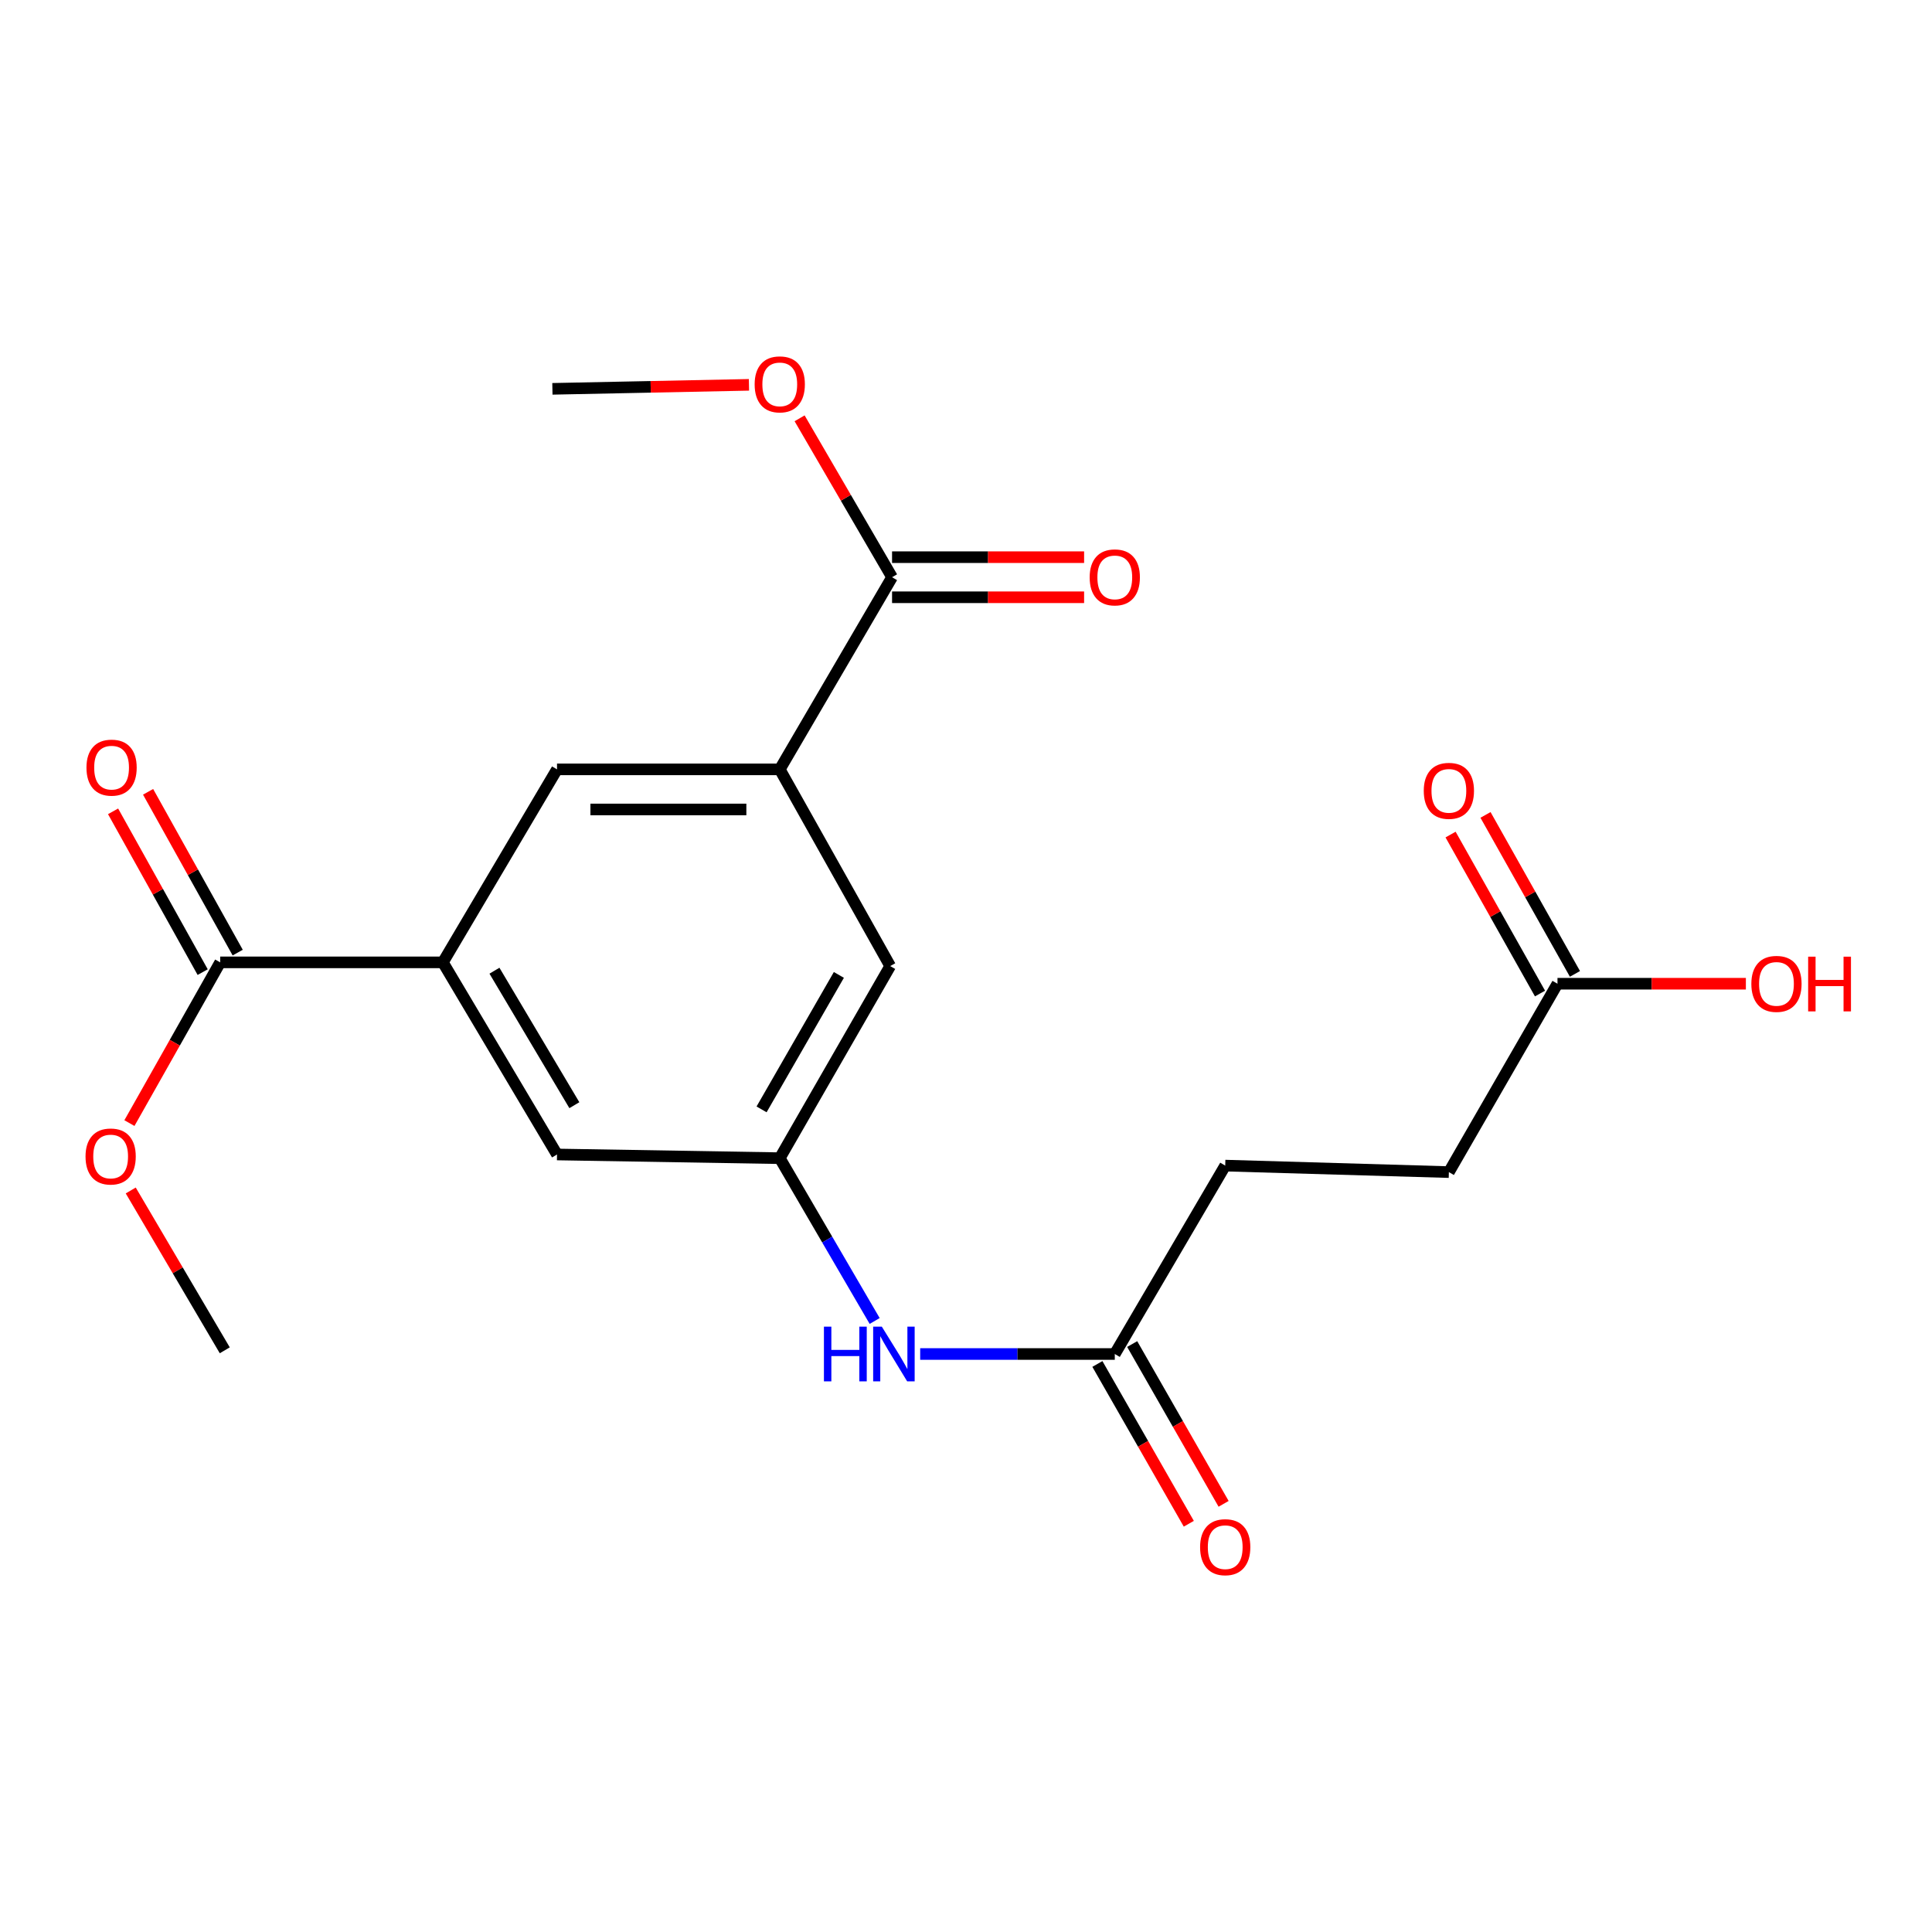 <?xml version='1.0' encoding='iso-8859-1'?>
<svg version='1.1' baseProfile='full'
              xmlns='http://www.w3.org/2000/svg'
                      xmlns:rdkit='http://www.rdkit.org/xml'
                      xmlns:xlink='http://www.w3.org/1999/xlink'
                  xml:space='preserve'
width='1000px' height='1000px' viewBox='0 0 1000 1000'>
<!-- END OF HEADER -->
<rect style='opacity:1.0;fill:#FFFFFF;stroke:none' width='1000' height='1000' x='0' y='0'> </rect>
<path class='bond-2' d='M 403.604,398.224 L 461.73,298.77' style='fill:none;fill-rule:evenodd;stroke:#000000;stroke-width:6px;stroke-linecap:butt;stroke-linejoin:miter;stroke-opacity:1' />
<path class='bond-4' d='M 403.604,398.224 L 288.31,398.224' style='fill:none;fill-rule:evenodd;stroke:#000000;stroke-width:6px;stroke-linecap:butt;stroke-linejoin:miter;stroke-opacity:1' />
<path class='bond-4' d='M 386.31,418.975 L 305.604,418.975' style='fill:none;fill-rule:evenodd;stroke:#000000;stroke-width:6px;stroke-linecap:butt;stroke-linejoin:miter;stroke-opacity:1' />
<path class='bond-7' d='M 403.604,398.224 L 460.762,500.042' style='fill:none;fill-rule:evenodd;stroke:#000000;stroke-width:6px;stroke-linecap:butt;stroke-linejoin:miter;stroke-opacity:1' />
<path class='bond-0' d='M 229.227,498.117 L 288.31,398.224' style='fill:none;fill-rule:evenodd;stroke:#000000;stroke-width:6px;stroke-linecap:butt;stroke-linejoin:miter;stroke-opacity:1' />
<path class='bond-1' d='M 229.227,498.117 L 113.967,498.117' style='fill:none;fill-rule:evenodd;stroke:#000000;stroke-width:6px;stroke-linecap:butt;stroke-linejoin:miter;stroke-opacity:1' />
<path class='bond-21' d='M 229.227,498.117 L 288.31,597.56' style='fill:none;fill-rule:evenodd;stroke:#000000;stroke-width:6px;stroke-linecap:butt;stroke-linejoin:miter;stroke-opacity:1' />
<path class='bond-21' d='M 255.929,502.434 L 297.287,572.044' style='fill:none;fill-rule:evenodd;stroke:#000000;stroke-width:6px;stroke-linecap:butt;stroke-linejoin:miter;stroke-opacity:1' />
<path class='bond-11' d='M 123.031,493.066 L 99.841,451.454' style='fill:none;fill-rule:evenodd;stroke:#000000;stroke-width:6px;stroke-linecap:butt;stroke-linejoin:miter;stroke-opacity:1' />
<path class='bond-11' d='M 99.841,451.454 L 76.653,409.841' style='fill:none;fill-rule:evenodd;stroke:#FF0000;stroke-width:6px;stroke-linecap:butt;stroke-linejoin:miter;stroke-opacity:1' />
<path class='bond-11' d='M 104.904,503.167 L 81.715,461.555' style='fill:none;fill-rule:evenodd;stroke:#000000;stroke-width:6px;stroke-linecap:butt;stroke-linejoin:miter;stroke-opacity:1' />
<path class='bond-11' d='M 81.715,461.555 L 58.526,419.942' style='fill:none;fill-rule:evenodd;stroke:#FF0000;stroke-width:6px;stroke-linecap:butt;stroke-linejoin:miter;stroke-opacity:1' />
<path class='bond-17' d='M 113.967,498.117 L 90.476,539.716' style='fill:none;fill-rule:evenodd;stroke:#000000;stroke-width:6px;stroke-linecap:butt;stroke-linejoin:miter;stroke-opacity:1' />
<path class='bond-17' d='M 90.476,539.716 L 66.986,581.314' style='fill:none;fill-rule:evenodd;stroke:#FF0000;stroke-width:6px;stroke-linecap:butt;stroke-linejoin:miter;stroke-opacity:1' />
<path class='bond-10' d='M 461.73,309.145 L 511.43,309.145' style='fill:none;fill-rule:evenodd;stroke:#000000;stroke-width:6px;stroke-linecap:butt;stroke-linejoin:miter;stroke-opacity:1' />
<path class='bond-10' d='M 511.43,309.145 L 561.131,309.145' style='fill:none;fill-rule:evenodd;stroke:#FF0000;stroke-width:6px;stroke-linecap:butt;stroke-linejoin:miter;stroke-opacity:1' />
<path class='bond-10' d='M 461.73,288.394 L 511.43,288.394' style='fill:none;fill-rule:evenodd;stroke:#000000;stroke-width:6px;stroke-linecap:butt;stroke-linejoin:miter;stroke-opacity:1' />
<path class='bond-10' d='M 511.43,288.394 L 561.131,288.394' style='fill:none;fill-rule:evenodd;stroke:#FF0000;stroke-width:6px;stroke-linecap:butt;stroke-linejoin:miter;stroke-opacity:1' />
<path class='bond-16' d='M 461.73,298.77 L 437.801,257.642' style='fill:none;fill-rule:evenodd;stroke:#000000;stroke-width:6px;stroke-linecap:butt;stroke-linejoin:miter;stroke-opacity:1' />
<path class='bond-16' d='M 437.801,257.642 L 413.873,216.515' style='fill:none;fill-rule:evenodd;stroke:#FF0000;stroke-width:6px;stroke-linecap:butt;stroke-linejoin:miter;stroke-opacity:1' />
<path class='bond-3' d='M 403.604,599.474 L 460.762,500.042' style='fill:none;fill-rule:evenodd;stroke:#000000;stroke-width:6px;stroke-linecap:butt;stroke-linejoin:miter;stroke-opacity:1' />
<path class='bond-3' d='M 394.187,574.217 L 434.198,504.615' style='fill:none;fill-rule:evenodd;stroke:#000000;stroke-width:6px;stroke-linecap:butt;stroke-linejoin:miter;stroke-opacity:1' />
<path class='bond-5' d='M 403.604,599.474 L 428.164,641.606' style='fill:none;fill-rule:evenodd;stroke:#000000;stroke-width:6px;stroke-linecap:butt;stroke-linejoin:miter;stroke-opacity:1' />
<path class='bond-5' d='M 428.164,641.606 L 452.723,683.737' style='fill:none;fill-rule:evenodd;stroke:#0000FF;stroke-width:6px;stroke-linecap:butt;stroke-linejoin:miter;stroke-opacity:1' />
<path class='bond-8' d='M 403.604,599.474 L 288.31,597.56' style='fill:none;fill-rule:evenodd;stroke:#000000;stroke-width:6px;stroke-linecap:butt;stroke-linejoin:miter;stroke-opacity:1' />
<path class='bond-6' d='M 476.285,700.83 L 526.649,700.83' style='fill:none;fill-rule:evenodd;stroke:#0000FF;stroke-width:6px;stroke-linecap:butt;stroke-linejoin:miter;stroke-opacity:1' />
<path class='bond-6' d='M 526.649,700.83 L 577.013,700.83' style='fill:none;fill-rule:evenodd;stroke:#000000;stroke-width:6px;stroke-linecap:butt;stroke-linejoin:miter;stroke-opacity:1' />
<path class='bond-12' d='M 568.007,705.983 L 591.666,747.336' style='fill:none;fill-rule:evenodd;stroke:#000000;stroke-width:6px;stroke-linecap:butt;stroke-linejoin:miter;stroke-opacity:1' />
<path class='bond-12' d='M 591.666,747.336 L 615.325,788.69' style='fill:none;fill-rule:evenodd;stroke:#FF0000;stroke-width:6px;stroke-linecap:butt;stroke-linejoin:miter;stroke-opacity:1' />
<path class='bond-12' d='M 586.019,695.678 L 609.678,737.031' style='fill:none;fill-rule:evenodd;stroke:#000000;stroke-width:6px;stroke-linecap:butt;stroke-linejoin:miter;stroke-opacity:1' />
<path class='bond-12' d='M 609.678,737.031 L 633.337,778.385' style='fill:none;fill-rule:evenodd;stroke:#FF0000;stroke-width:6px;stroke-linecap:butt;stroke-linejoin:miter;stroke-opacity:1' />
<path class='bond-14' d='M 577.013,700.83 L 634.17,603.313' style='fill:none;fill-rule:evenodd;stroke:#000000;stroke-width:6px;stroke-linecap:butt;stroke-linejoin:miter;stroke-opacity:1' />
<path class='bond-9' d='M 806.149,509.173 L 749.937,606.679' style='fill:none;fill-rule:evenodd;stroke:#000000;stroke-width:6px;stroke-linecap:butt;stroke-linejoin:miter;stroke-opacity:1' />
<path class='bond-13' d='M 815.192,504.085 L 792.044,462.94' style='fill:none;fill-rule:evenodd;stroke:#000000;stroke-width:6px;stroke-linecap:butt;stroke-linejoin:miter;stroke-opacity:1' />
<path class='bond-13' d='M 792.044,462.94 L 768.896,421.796' style='fill:none;fill-rule:evenodd;stroke:#FF0000;stroke-width:6px;stroke-linecap:butt;stroke-linejoin:miter;stroke-opacity:1' />
<path class='bond-13' d='M 797.107,514.26 L 773.959,473.115' style='fill:none;fill-rule:evenodd;stroke:#000000;stroke-width:6px;stroke-linecap:butt;stroke-linejoin:miter;stroke-opacity:1' />
<path class='bond-13' d='M 773.959,473.115 L 750.811,431.97' style='fill:none;fill-rule:evenodd;stroke:#FF0000;stroke-width:6px;stroke-linecap:butt;stroke-linejoin:miter;stroke-opacity:1' />
<path class='bond-18' d='M 806.149,509.173 L 854.906,509.173' style='fill:none;fill-rule:evenodd;stroke:#000000;stroke-width:6px;stroke-linecap:butt;stroke-linejoin:miter;stroke-opacity:1' />
<path class='bond-18' d='M 854.906,509.173 L 903.662,509.173' style='fill:none;fill-rule:evenodd;stroke:#FF0000;stroke-width:6px;stroke-linecap:butt;stroke-linejoin:miter;stroke-opacity:1' />
<path class='bond-15' d='M 634.17,603.313 L 749.937,606.679' style='fill:none;fill-rule:evenodd;stroke:#000000;stroke-width:6px;stroke-linecap:butt;stroke-linejoin:miter;stroke-opacity:1' />
<path class='bond-19' d='M 387.662,199.19 L 336.793,200.227' style='fill:none;fill-rule:evenodd;stroke:#FF0000;stroke-width:6px;stroke-linecap:butt;stroke-linejoin:miter;stroke-opacity:1' />
<path class='bond-19' d='M 336.793,200.227 L 285.923,201.263' style='fill:none;fill-rule:evenodd;stroke:#000000;stroke-width:6px;stroke-linecap:butt;stroke-linejoin:miter;stroke-opacity:1' />
<path class='bond-20' d='M 67.669,616.189 L 92.005,657.553' style='fill:none;fill-rule:evenodd;stroke:#FF0000;stroke-width:6px;stroke-linecap:butt;stroke-linejoin:miter;stroke-opacity:1' />
<path class='bond-20' d='M 92.005,657.553 L 116.342,698.917' style='fill:none;fill-rule:evenodd;stroke:#000000;stroke-width:6px;stroke-linecap:butt;stroke-linejoin:miter;stroke-opacity:1' />
<path  class='atom-6' d='M 426.467 686.67
L 430.307 686.67
L 430.307 698.71
L 444.787 698.71
L 444.787 686.67
L 448.627 686.67
L 448.627 714.99
L 444.787 714.99
L 444.787 701.91
L 430.307 701.91
L 430.307 714.99
L 426.467 714.99
L 426.467 686.67
' fill='#0000FF'/>
<path  class='atom-6' d='M 456.427 686.67
L 465.707 701.67
Q 466.627 703.15, 468.107 705.83
Q 469.587 708.51, 469.667 708.67
L 469.667 686.67
L 473.427 686.67
L 473.427 714.99
L 469.547 714.99
L 459.587 698.59
Q 458.427 696.67, 457.187 694.47
Q 455.987 692.27, 455.627 691.59
L 455.627 714.99
L 451.947 714.99
L 451.947 686.67
L 456.427 686.67
' fill='#0000FF'/>
<path  class='atom-11' d='M 564.013 298.85
Q 564.013 292.05, 567.373 288.25
Q 570.733 284.45, 577.013 284.45
Q 583.293 284.45, 586.653 288.25
Q 590.013 292.05, 590.013 298.85
Q 590.013 305.73, 586.613 309.65
Q 583.213 313.53, 577.013 313.53
Q 570.773 313.53, 567.373 309.65
Q 564.013 305.77, 564.013 298.85
M 577.013 310.33
Q 581.333 310.33, 583.653 307.45
Q 586.013 304.53, 586.013 298.85
Q 586.013 293.29, 583.653 290.49
Q 581.333 287.65, 577.013 287.65
Q 572.693 287.65, 570.333 290.45
Q 568.013 293.25, 568.013 298.85
Q 568.013 304.57, 570.333 307.45
Q 572.693 310.33, 577.013 310.33
' fill='#FF0000'/>
<path  class='atom-12' d='M 44.755 397.324
Q 44.755 390.524, 48.115 386.724
Q 51.475 382.924, 57.755 382.924
Q 64.035 382.924, 67.395 386.724
Q 70.755 390.524, 70.755 397.324
Q 70.755 404.204, 67.355 408.124
Q 63.955 412.004, 57.755 412.004
Q 51.515 412.004, 48.115 408.124
Q 44.755 404.244, 44.755 397.324
M 57.755 408.804
Q 62.075 408.804, 64.395 405.924
Q 66.755 403.004, 66.755 397.324
Q 66.755 391.764, 64.395 388.964
Q 62.075 386.124, 57.755 386.124
Q 53.435 386.124, 51.075 388.924
Q 48.755 391.724, 48.755 397.324
Q 48.755 403.044, 51.075 405.924
Q 53.435 408.804, 57.755 408.804
' fill='#FF0000'/>
<path  class='atom-13' d='M 621.17 800.815
Q 621.17 794.015, 624.53 790.215
Q 627.89 786.415, 634.17 786.415
Q 640.45 786.415, 643.81 790.215
Q 647.17 794.015, 647.17 800.815
Q 647.17 807.695, 643.77 811.615
Q 640.37 815.495, 634.17 815.495
Q 627.93 815.495, 624.53 811.615
Q 621.17 807.735, 621.17 800.815
M 634.17 812.295
Q 638.49 812.295, 640.81 809.415
Q 643.17 806.495, 643.17 800.815
Q 643.17 795.255, 640.81 792.455
Q 638.49 789.615, 634.17 789.615
Q 629.85 789.615, 627.49 792.415
Q 625.17 795.215, 625.17 800.815
Q 625.17 806.535, 627.49 809.415
Q 629.85 812.295, 634.17 812.295
' fill='#FF0000'/>
<path  class='atom-14' d='M 736.937 409.337
Q 736.937 402.537, 740.297 398.737
Q 743.657 394.937, 749.937 394.937
Q 756.217 394.937, 759.577 398.737
Q 762.937 402.537, 762.937 409.337
Q 762.937 416.217, 759.537 420.137
Q 756.137 424.017, 749.937 424.017
Q 743.697 424.017, 740.297 420.137
Q 736.937 416.257, 736.937 409.337
M 749.937 420.817
Q 754.257 420.817, 756.577 417.937
Q 758.937 415.017, 758.937 409.337
Q 758.937 403.777, 756.577 400.977
Q 754.257 398.137, 749.937 398.137
Q 745.617 398.137, 743.257 400.937
Q 740.937 403.737, 740.937 409.337
Q 740.937 415.057, 743.257 417.937
Q 745.617 420.817, 749.937 420.817
' fill='#FF0000'/>
<path  class='atom-17' d='M 390.604 198.945
Q 390.604 192.145, 393.964 188.345
Q 397.324 184.545, 403.604 184.545
Q 409.884 184.545, 413.244 188.345
Q 416.604 192.145, 416.604 198.945
Q 416.604 205.825, 413.204 209.745
Q 409.804 213.625, 403.604 213.625
Q 397.364 213.625, 393.964 209.745
Q 390.604 205.865, 390.604 198.945
M 403.604 210.425
Q 407.924 210.425, 410.244 207.545
Q 412.604 204.625, 412.604 198.945
Q 412.604 193.385, 410.244 190.585
Q 407.924 187.745, 403.604 187.745
Q 399.284 187.745, 396.924 190.545
Q 394.604 193.345, 394.604 198.945
Q 394.604 204.665, 396.924 207.545
Q 399.284 210.425, 403.604 210.425
' fill='#FF0000'/>
<path  class='atom-18' d='M 44.271 598.597
Q 44.271 591.797, 47.631 587.997
Q 50.991 584.197, 57.271 584.197
Q 63.551 584.197, 66.911 587.997
Q 70.271 591.797, 70.271 598.597
Q 70.271 605.477, 66.871 609.397
Q 63.471 613.277, 57.271 613.277
Q 51.031 613.277, 47.631 609.397
Q 44.271 605.517, 44.271 598.597
M 57.271 610.077
Q 61.591 610.077, 63.911 607.197
Q 66.271 604.277, 66.271 598.597
Q 66.271 593.037, 63.911 590.237
Q 61.591 587.397, 57.271 587.397
Q 52.951 587.397, 50.591 590.197
Q 48.271 592.997, 48.271 598.597
Q 48.271 604.317, 50.591 607.197
Q 52.951 610.077, 57.271 610.077
' fill='#FF0000'/>
<path  class='atom-19' d='M 906.495 509.253
Q 906.495 502.453, 909.855 498.653
Q 913.215 494.853, 919.495 494.853
Q 925.775 494.853, 929.135 498.653
Q 932.495 502.453, 932.495 509.253
Q 932.495 516.133, 929.095 520.053
Q 925.695 523.933, 919.495 523.933
Q 913.255 523.933, 909.855 520.053
Q 906.495 516.173, 906.495 509.253
M 919.495 520.733
Q 923.815 520.733, 926.135 517.853
Q 928.495 514.933, 928.495 509.253
Q 928.495 503.693, 926.135 500.893
Q 923.815 498.053, 919.495 498.053
Q 915.175 498.053, 912.815 500.853
Q 910.495 503.653, 910.495 509.253
Q 910.495 514.973, 912.815 517.853
Q 915.175 520.733, 919.495 520.733
' fill='#FF0000'/>
<path  class='atom-19' d='M 935.895 495.173
L 939.735 495.173
L 939.735 507.213
L 954.215 507.213
L 954.215 495.173
L 958.055 495.173
L 958.055 523.493
L 954.215 523.493
L 954.215 510.413
L 939.735 510.413
L 939.735 523.493
L 935.895 523.493
L 935.895 495.173
' fill='#FF0000'/>
</svg>
